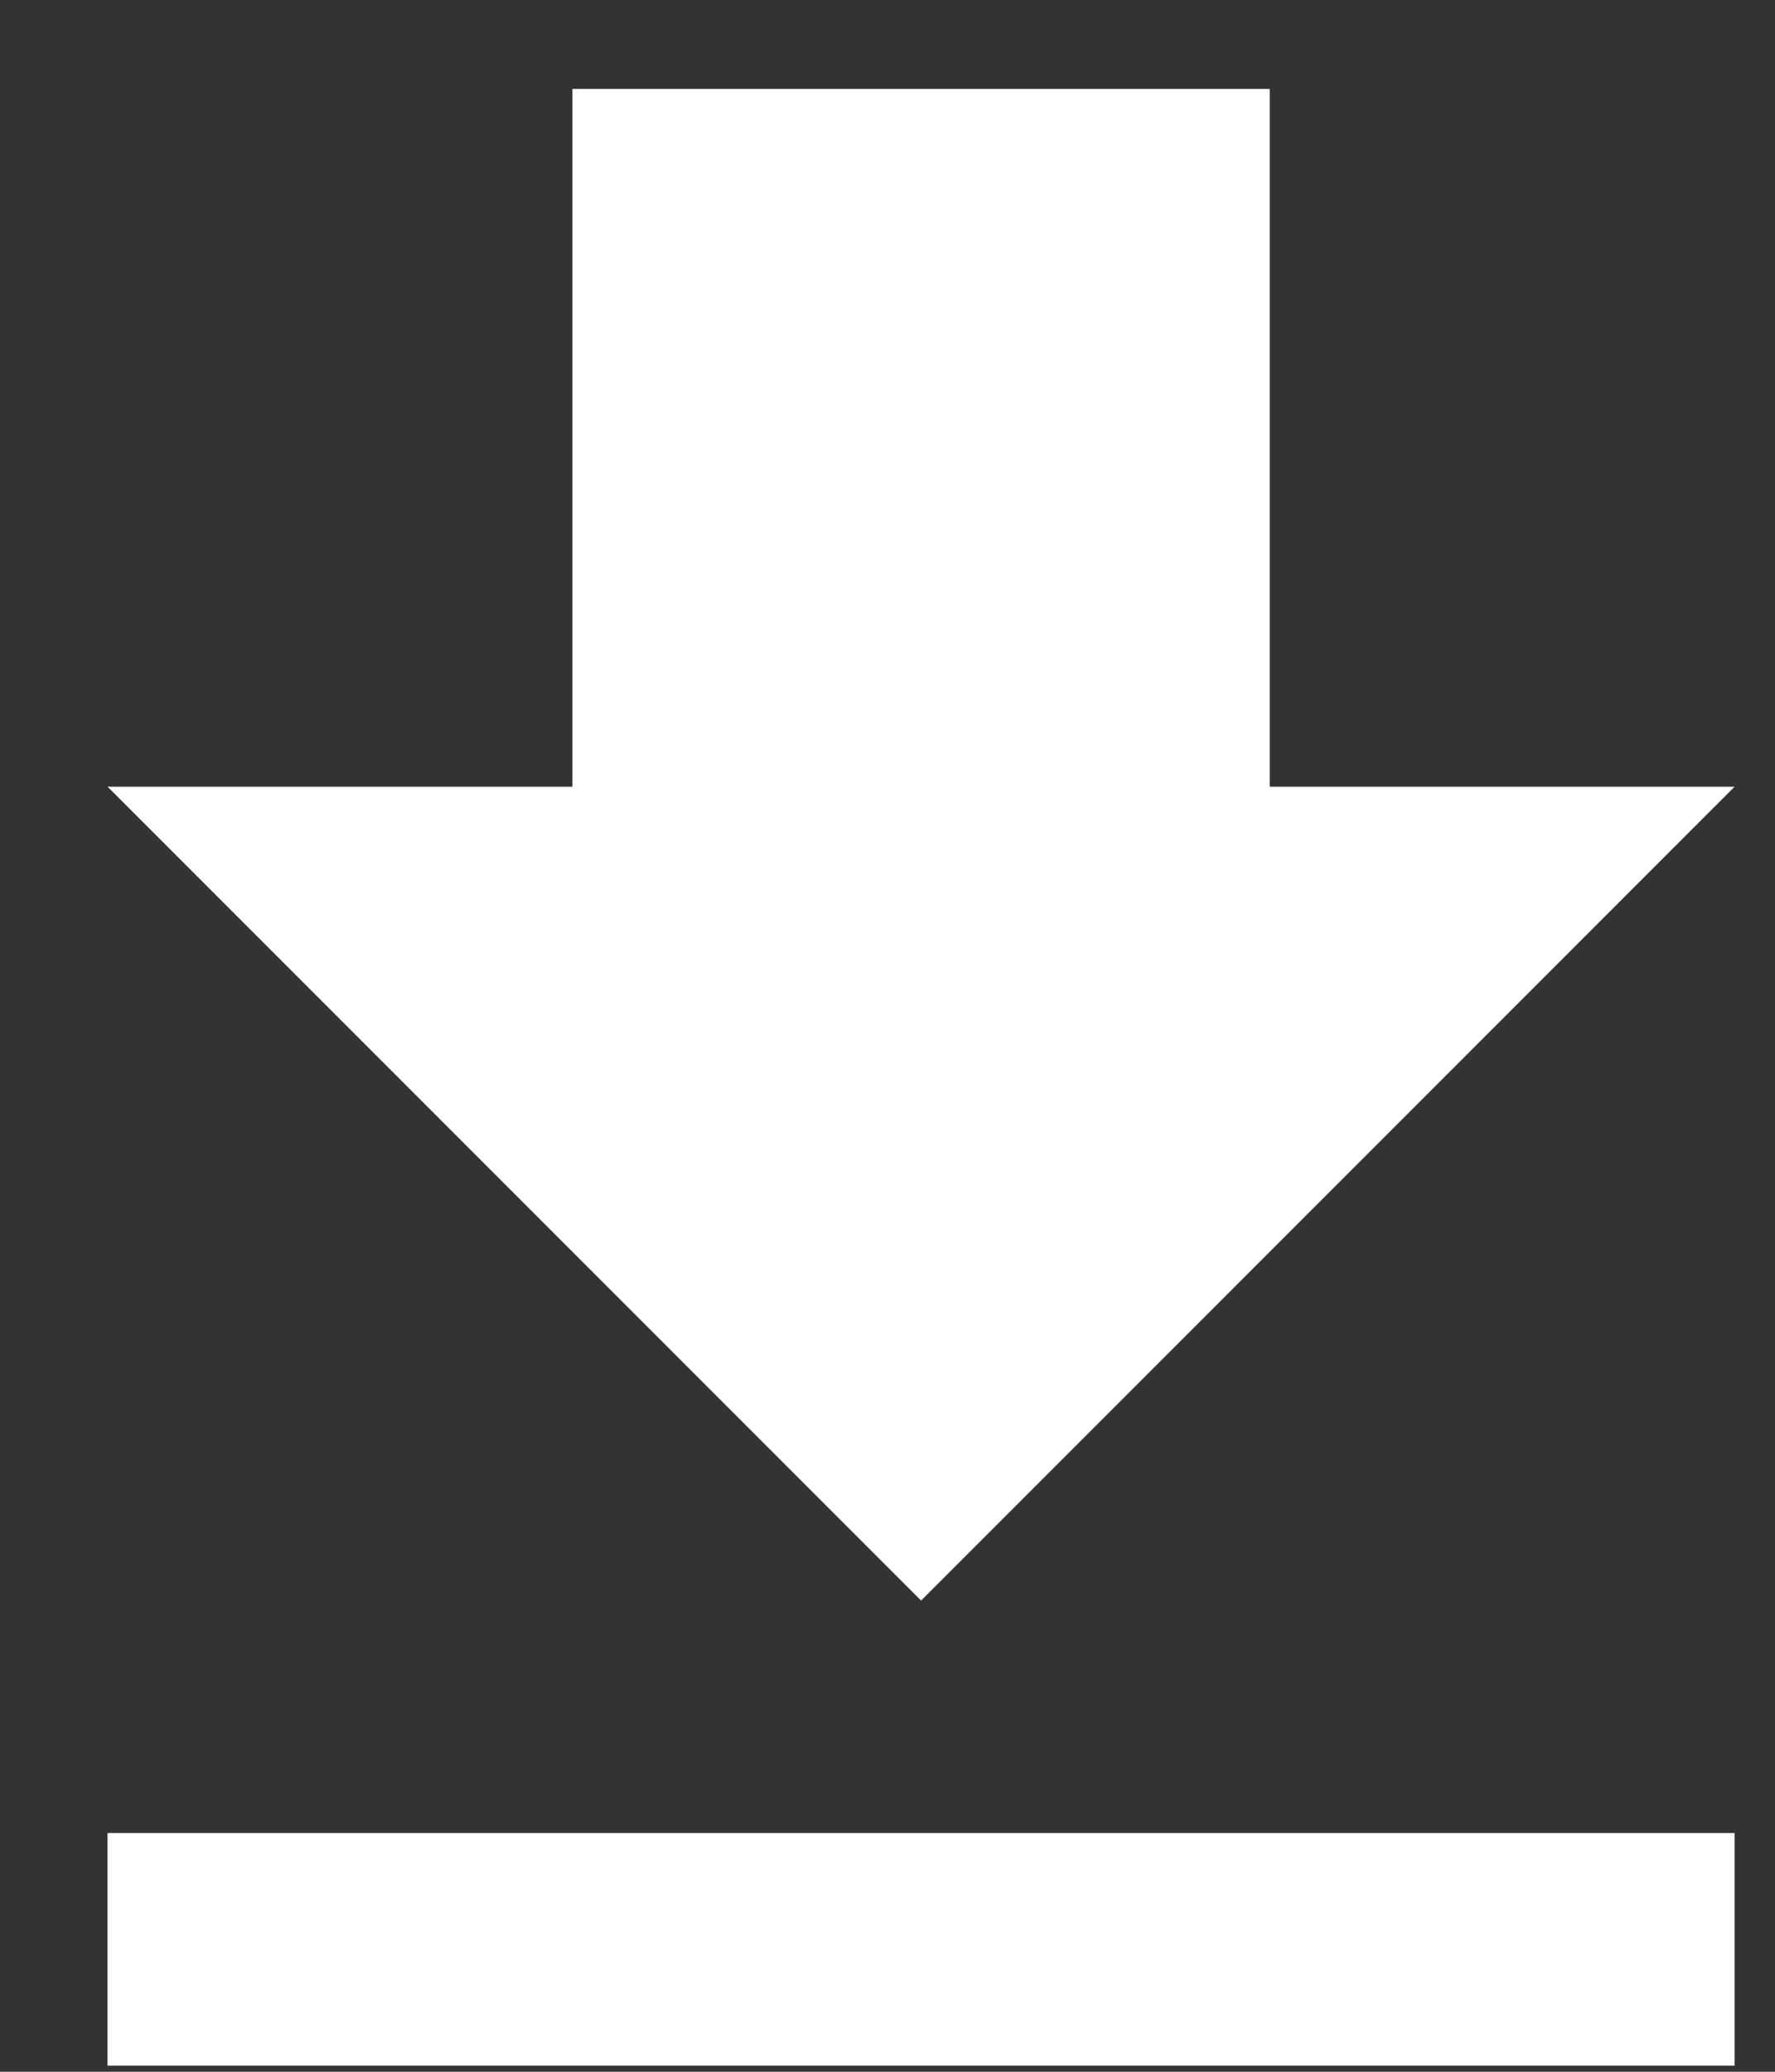 <?xml version="1.0" encoding="UTF-8"?>
<svg xmlns="http://www.w3.org/2000/svg" width="12" height="14" viewBox="0 0 12 14" fill="none">
  <rect x="0" y="0" width="12" height="14" fill="#333333" stroke="none"/>
  <path d="M11.727 5.316H8.584V0.601H3.87V5.316H0.727L6.227 10.816L11.727 5.316ZM0.727 12.387V13.959H11.727V12.387H0.727Z" fill="white"></path>
</svg>
